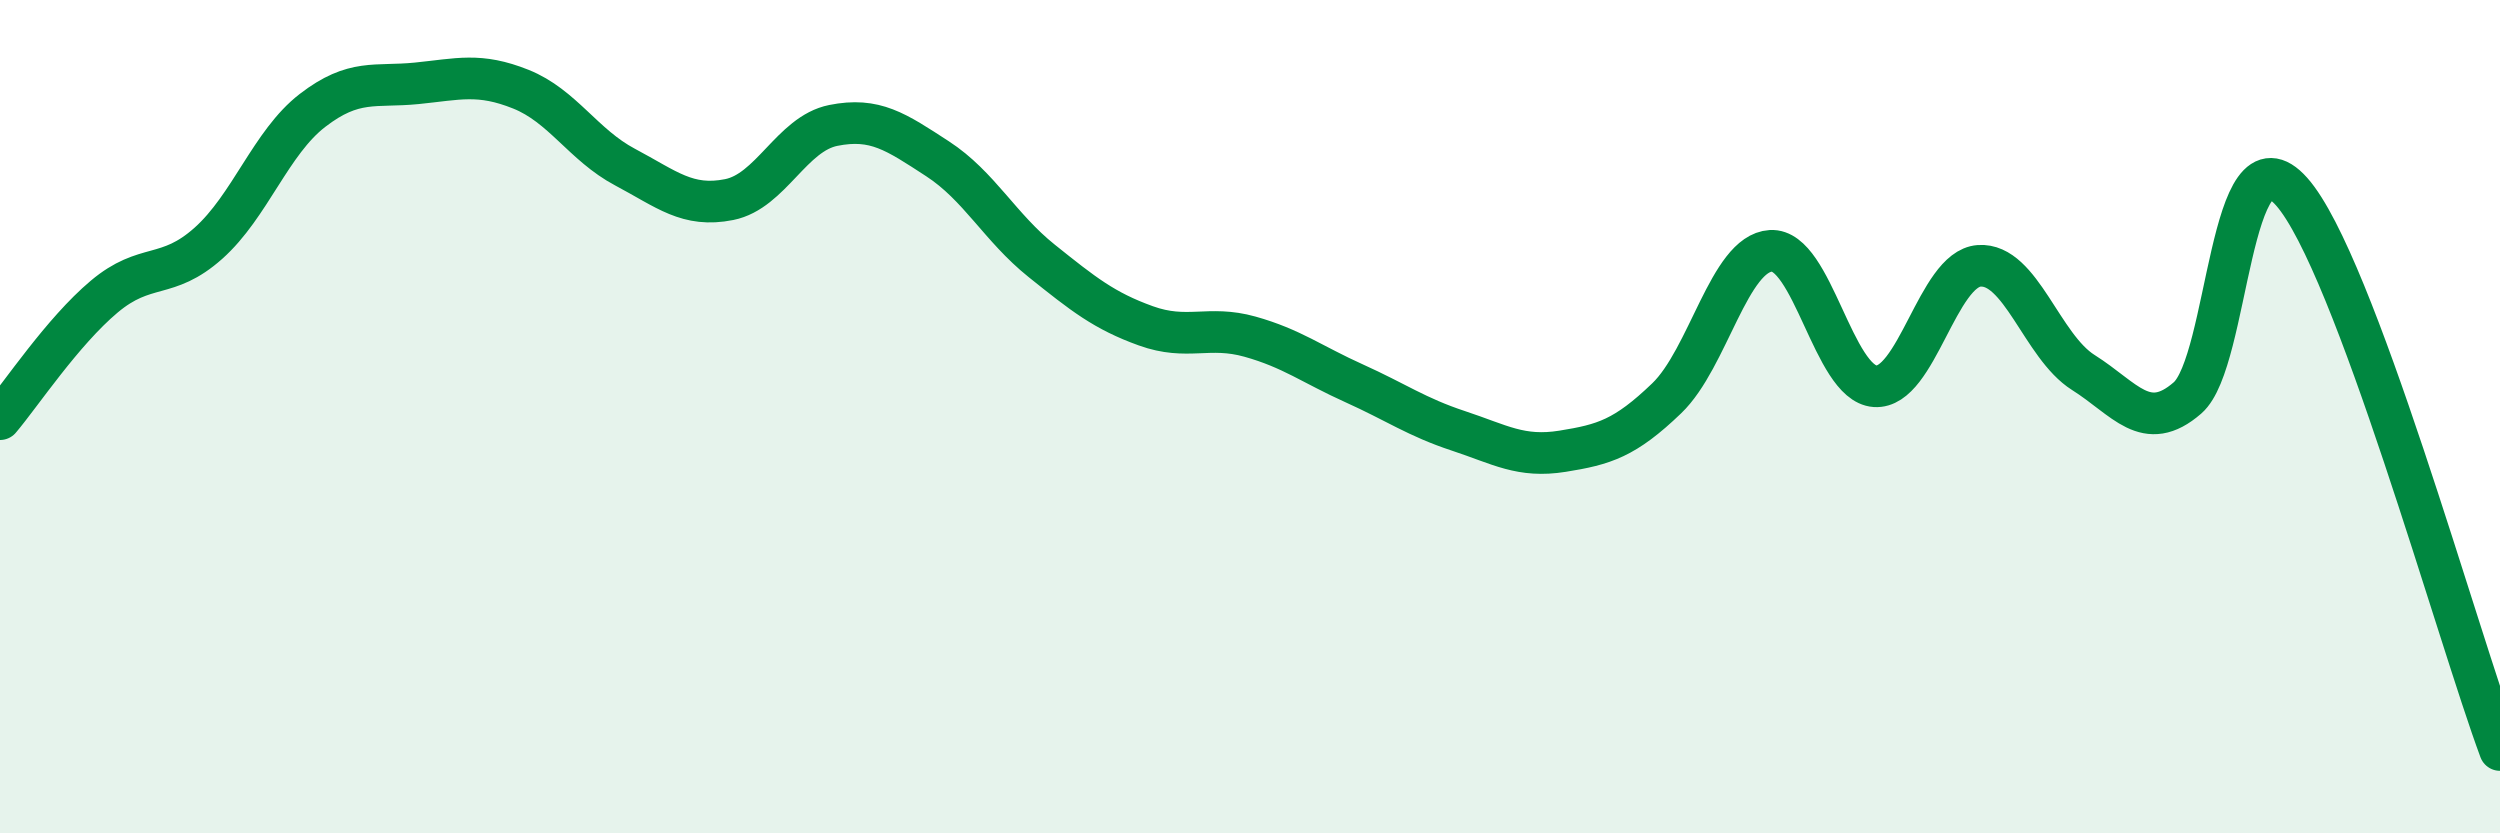 
    <svg width="60" height="20" viewBox="0 0 60 20" xmlns="http://www.w3.org/2000/svg">
      <path
        d="M 0,10.06 C 0.5,9.47 1.5,7.96 2.5,7.12 C 3.5,6.28 4,6.73 5,5.84 C 6,4.95 6.5,3.42 7.5,2.65 C 8.5,1.88 9,2.1 10,2 C 11,1.9 11.5,1.74 12.5,2.14 C 13.5,2.54 14,3.48 15,4.01 C 16,4.54 16.5,4.99 17.5,4.79 C 18.5,4.59 19,3.21 20,3.01 C 21,2.81 21.5,3.16 22.5,3.81 C 23.5,4.46 24,5.46 25,6.26 C 26,7.06 26.5,7.46 27.5,7.82 C 28.5,8.18 29,7.8 30,8.08 C 31,8.36 31.5,8.75 32.5,9.2 C 33.5,9.65 34,10.01 35,10.34 C 36,10.67 36.5,10.99 37.5,10.83 C 38.5,10.67 39,10.52 40,9.56 C 41,8.6 41.5,6.08 42.5,6.02 C 43.5,5.96 44,9.2 45,9.27 C 46,9.34 46.5,6.45 47.5,6.38 C 48.5,6.31 49,8.31 50,8.94 C 51,9.57 51.5,10.42 52.5,9.55 C 53.5,8.68 53.5,2.91 55,4.6 C 56.5,6.29 59,15.32 60,18L60 20L0 20Z"
        fill="#008740"
        opacity="0.1"
        stroke-linecap="round"
        stroke-linejoin="round"
      />
      <path
        d="M 0,10.06 C 0.5,9.47 1.5,7.96 2.5,7.12 C 3.5,6.28 4,6.73 5,5.84 C 6,4.95 6.5,3.42 7.5,2.65 C 8.5,1.88 9,2.1 10,2 C 11,1.9 11.5,1.74 12.5,2.14 C 13.5,2.54 14,3.48 15,4.01 C 16,4.54 16.5,4.99 17.5,4.79 C 18.5,4.59 19,3.21 20,3.01 C 21,2.81 21.5,3.16 22.5,3.81 C 23.5,4.46 24,5.46 25,6.26 C 26,7.06 26.5,7.46 27.5,7.82 C 28.5,8.18 29,7.8 30,8.08 C 31,8.36 31.5,8.75 32.5,9.2 C 33.5,9.65 34,10.01 35,10.34 C 36,10.67 36.5,10.99 37.5,10.83 C 38.5,10.67 39,10.52 40,9.56 C 41,8.6 41.5,6.08 42.5,6.02 C 43.5,5.96 44,9.2 45,9.27 C 46,9.34 46.5,6.45 47.5,6.38 C 48.5,6.31 49,8.31 50,8.94 C 51,9.57 51.5,10.42 52.5,9.55 C 53.5,8.68 53.5,2.91 55,4.6 C 56.5,6.29 59,15.32 60,18"
        stroke="#008740"
        stroke-width="1"
        fill="none"
        stroke-linecap="round"
        stroke-linejoin="round"
      />
    </svg>
  